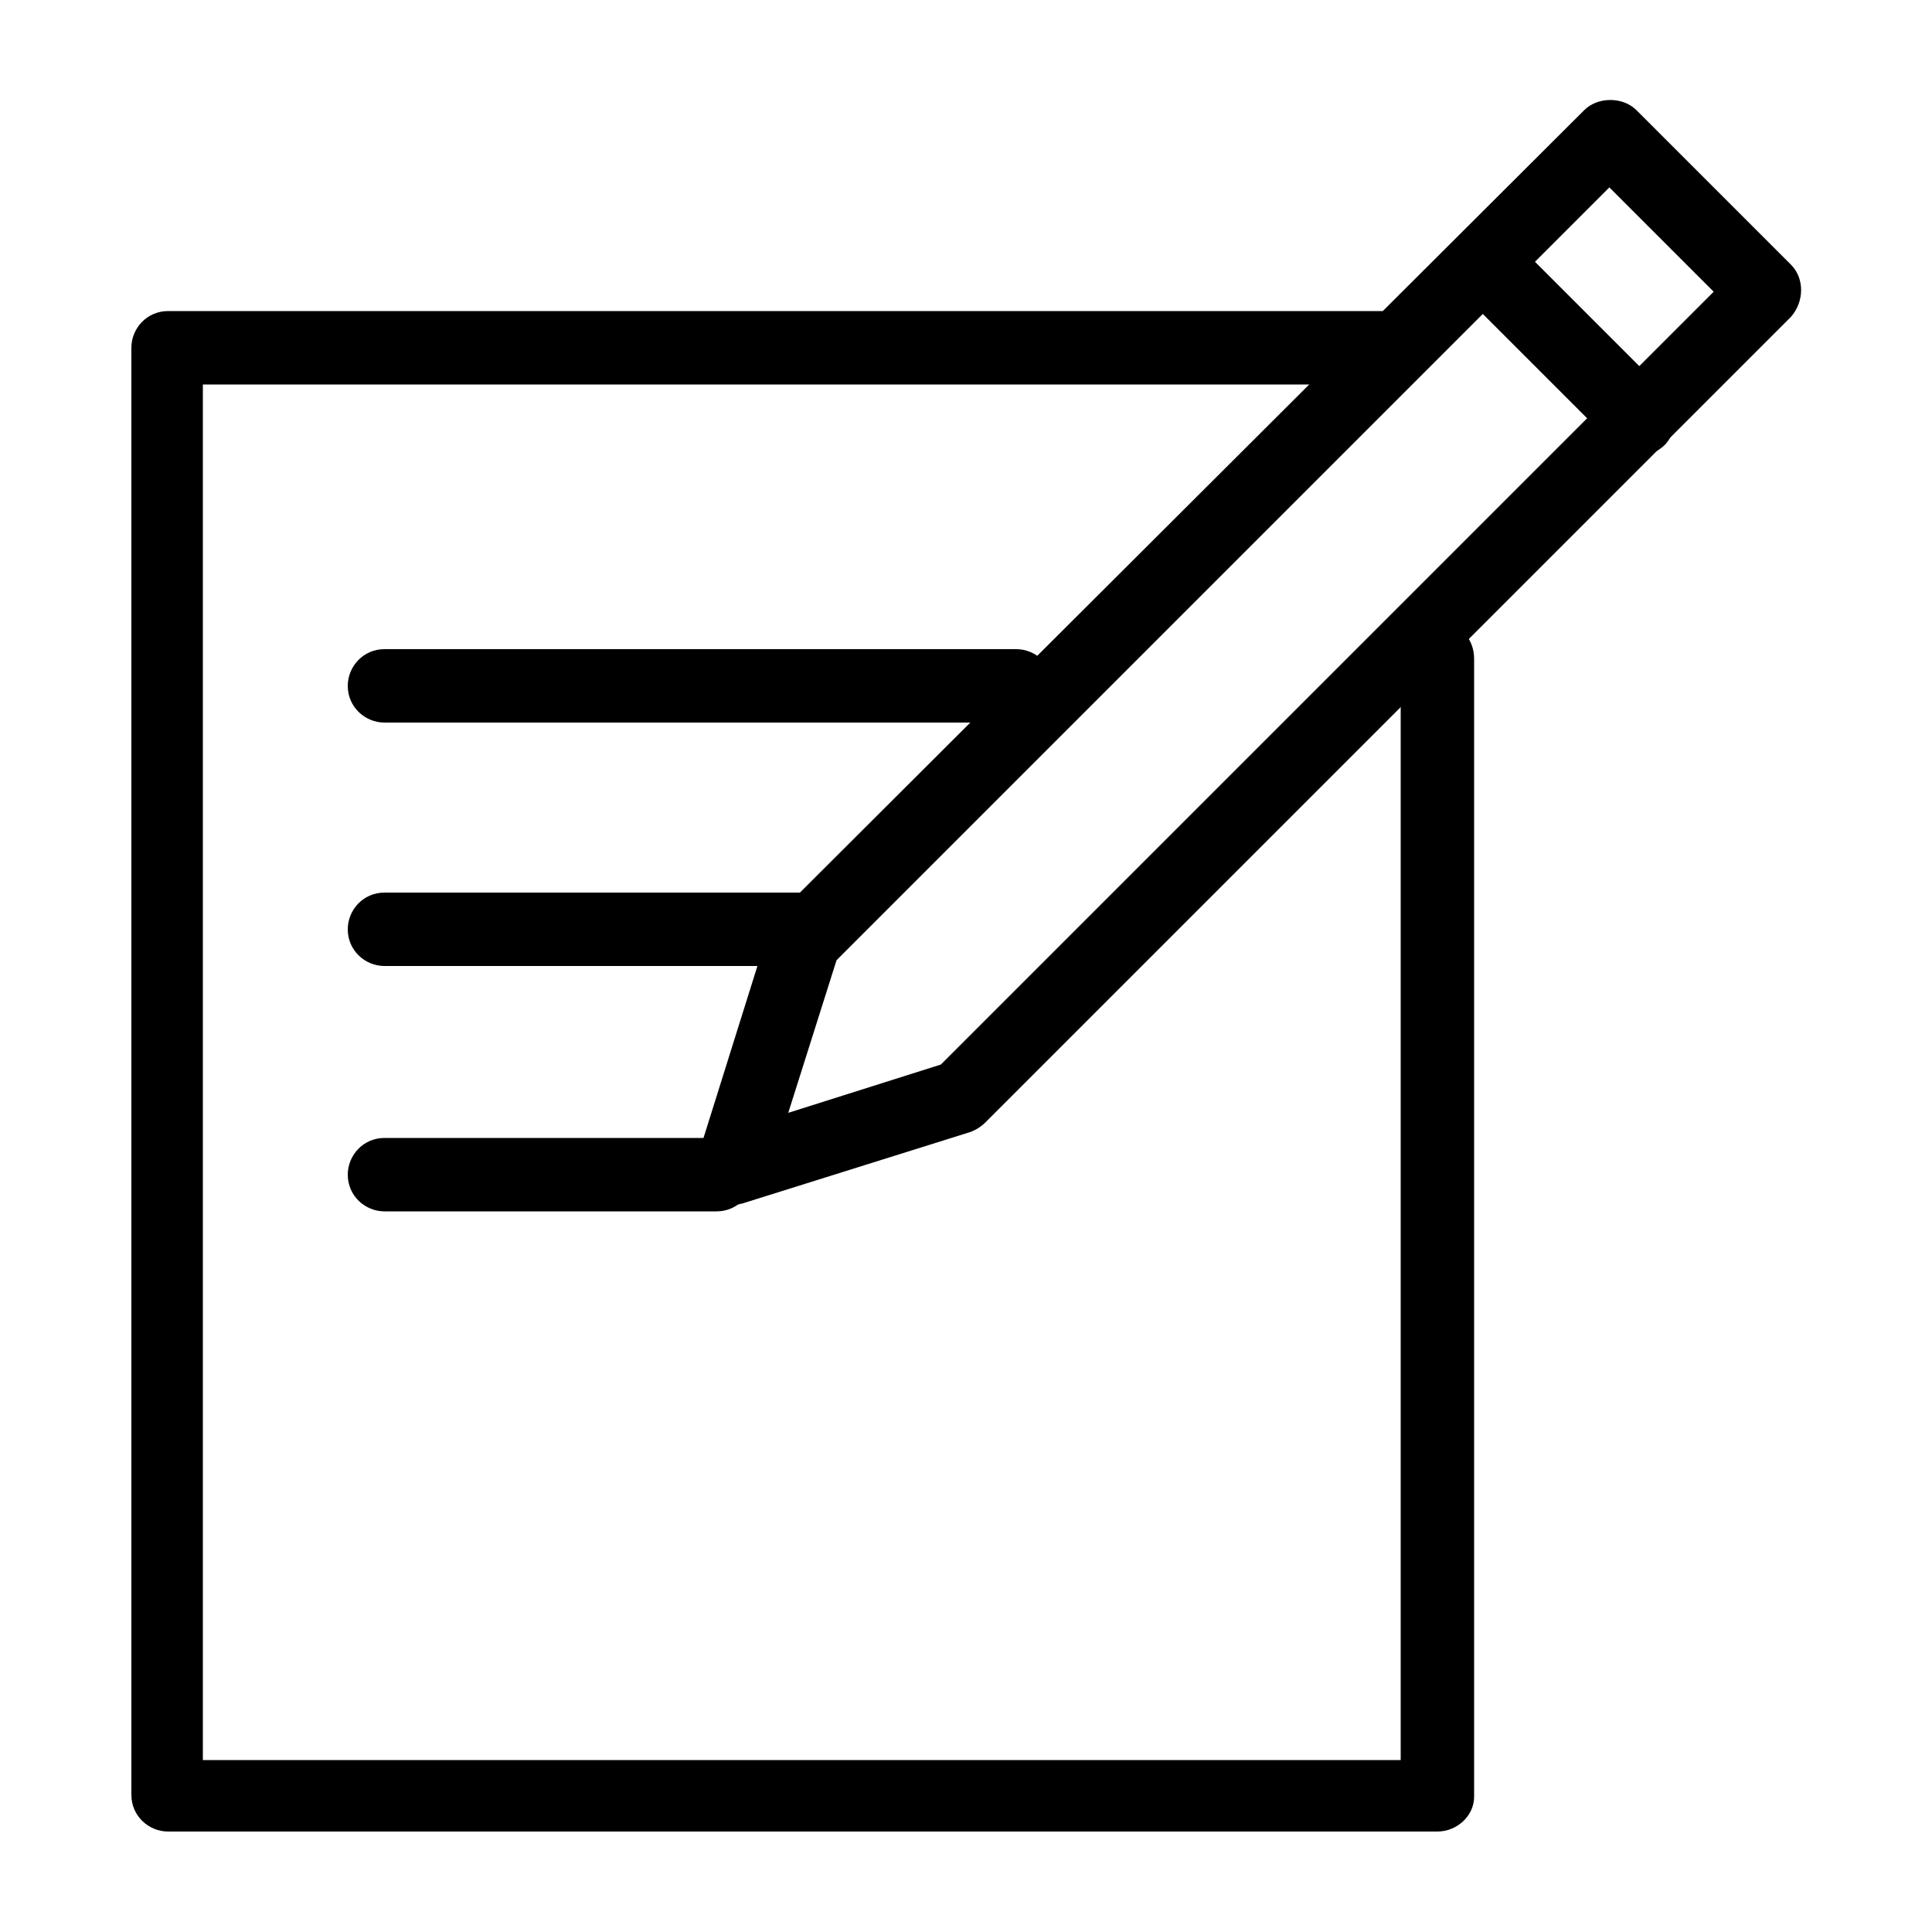 <svg xmlns="http://www.w3.org/2000/svg" viewBox="0 0 100 100"><style></style><g id="_x30_27_524"><path d="M37.9 62.4c-.5 0-1-.2-1.3-.6-.5-.5-.7-1.2-.5-1.9l3.7-11.8c.1-.3.3-.5.5-.8L82 5.7c.7-.7 2-.7 2.7 0l8 8c.7.7.7 1.9 0 2.7L51 58.1c-.2.2-.5.4-.8.5l-11.8 3.7c-.1 0-.3.1-.5.1zm5.4-12.7l-2.5 7.9 7.9-2.5 40-40-5.4-5.4-40 40z"/><path d="M84.8 23.6c-.5 0-1-.2-1.3-.6l-8-8c-.7-.7-.7-1.9 0-2.7.7-.7 1.9-.7 2.7 0l8 8c.7.7.7 1.9 0 2.7-.4.4-.9.6-1.4.6zM74.4 94.8H8.7c-1 0-1.9-.8-1.9-1.9V18c0-1 .8-1.9 1.9-1.9h63.5c1 0 1.9.8 1.9 1.9s-.8 1.9-1.9 1.9H10.5v71.2h62v-57c0-1 .8-1.9 1.9-1.9s1.9.8 1.9 1.9V93c0 1-.9 1.8-1.9 1.8z"/><path d="M52.6 37.4H19.9c-1 0-1.9-.8-1.9-1.9 0-1 .8-1.9 1.9-1.9h32.7c1 0 1.9.8 1.9 1.9 0 1-.8 1.9-1.9 1.9zM41.6 50H19.9c-1 0-1.9-.8-1.9-1.9 0-1 .8-1.9 1.9-1.9h21.7c1 0 1.9.8 1.9 1.9 0 1.1-.9 1.9-1.9 1.9zM37.1 62.7H19.9c-1 0-1.9-.8-1.9-1.9 0-1 .8-1.9 1.9-1.9H37c1 0 1.9.8 1.9 1.9.1 1.1-.8 1.9-1.8 1.9z"/></g></svg>